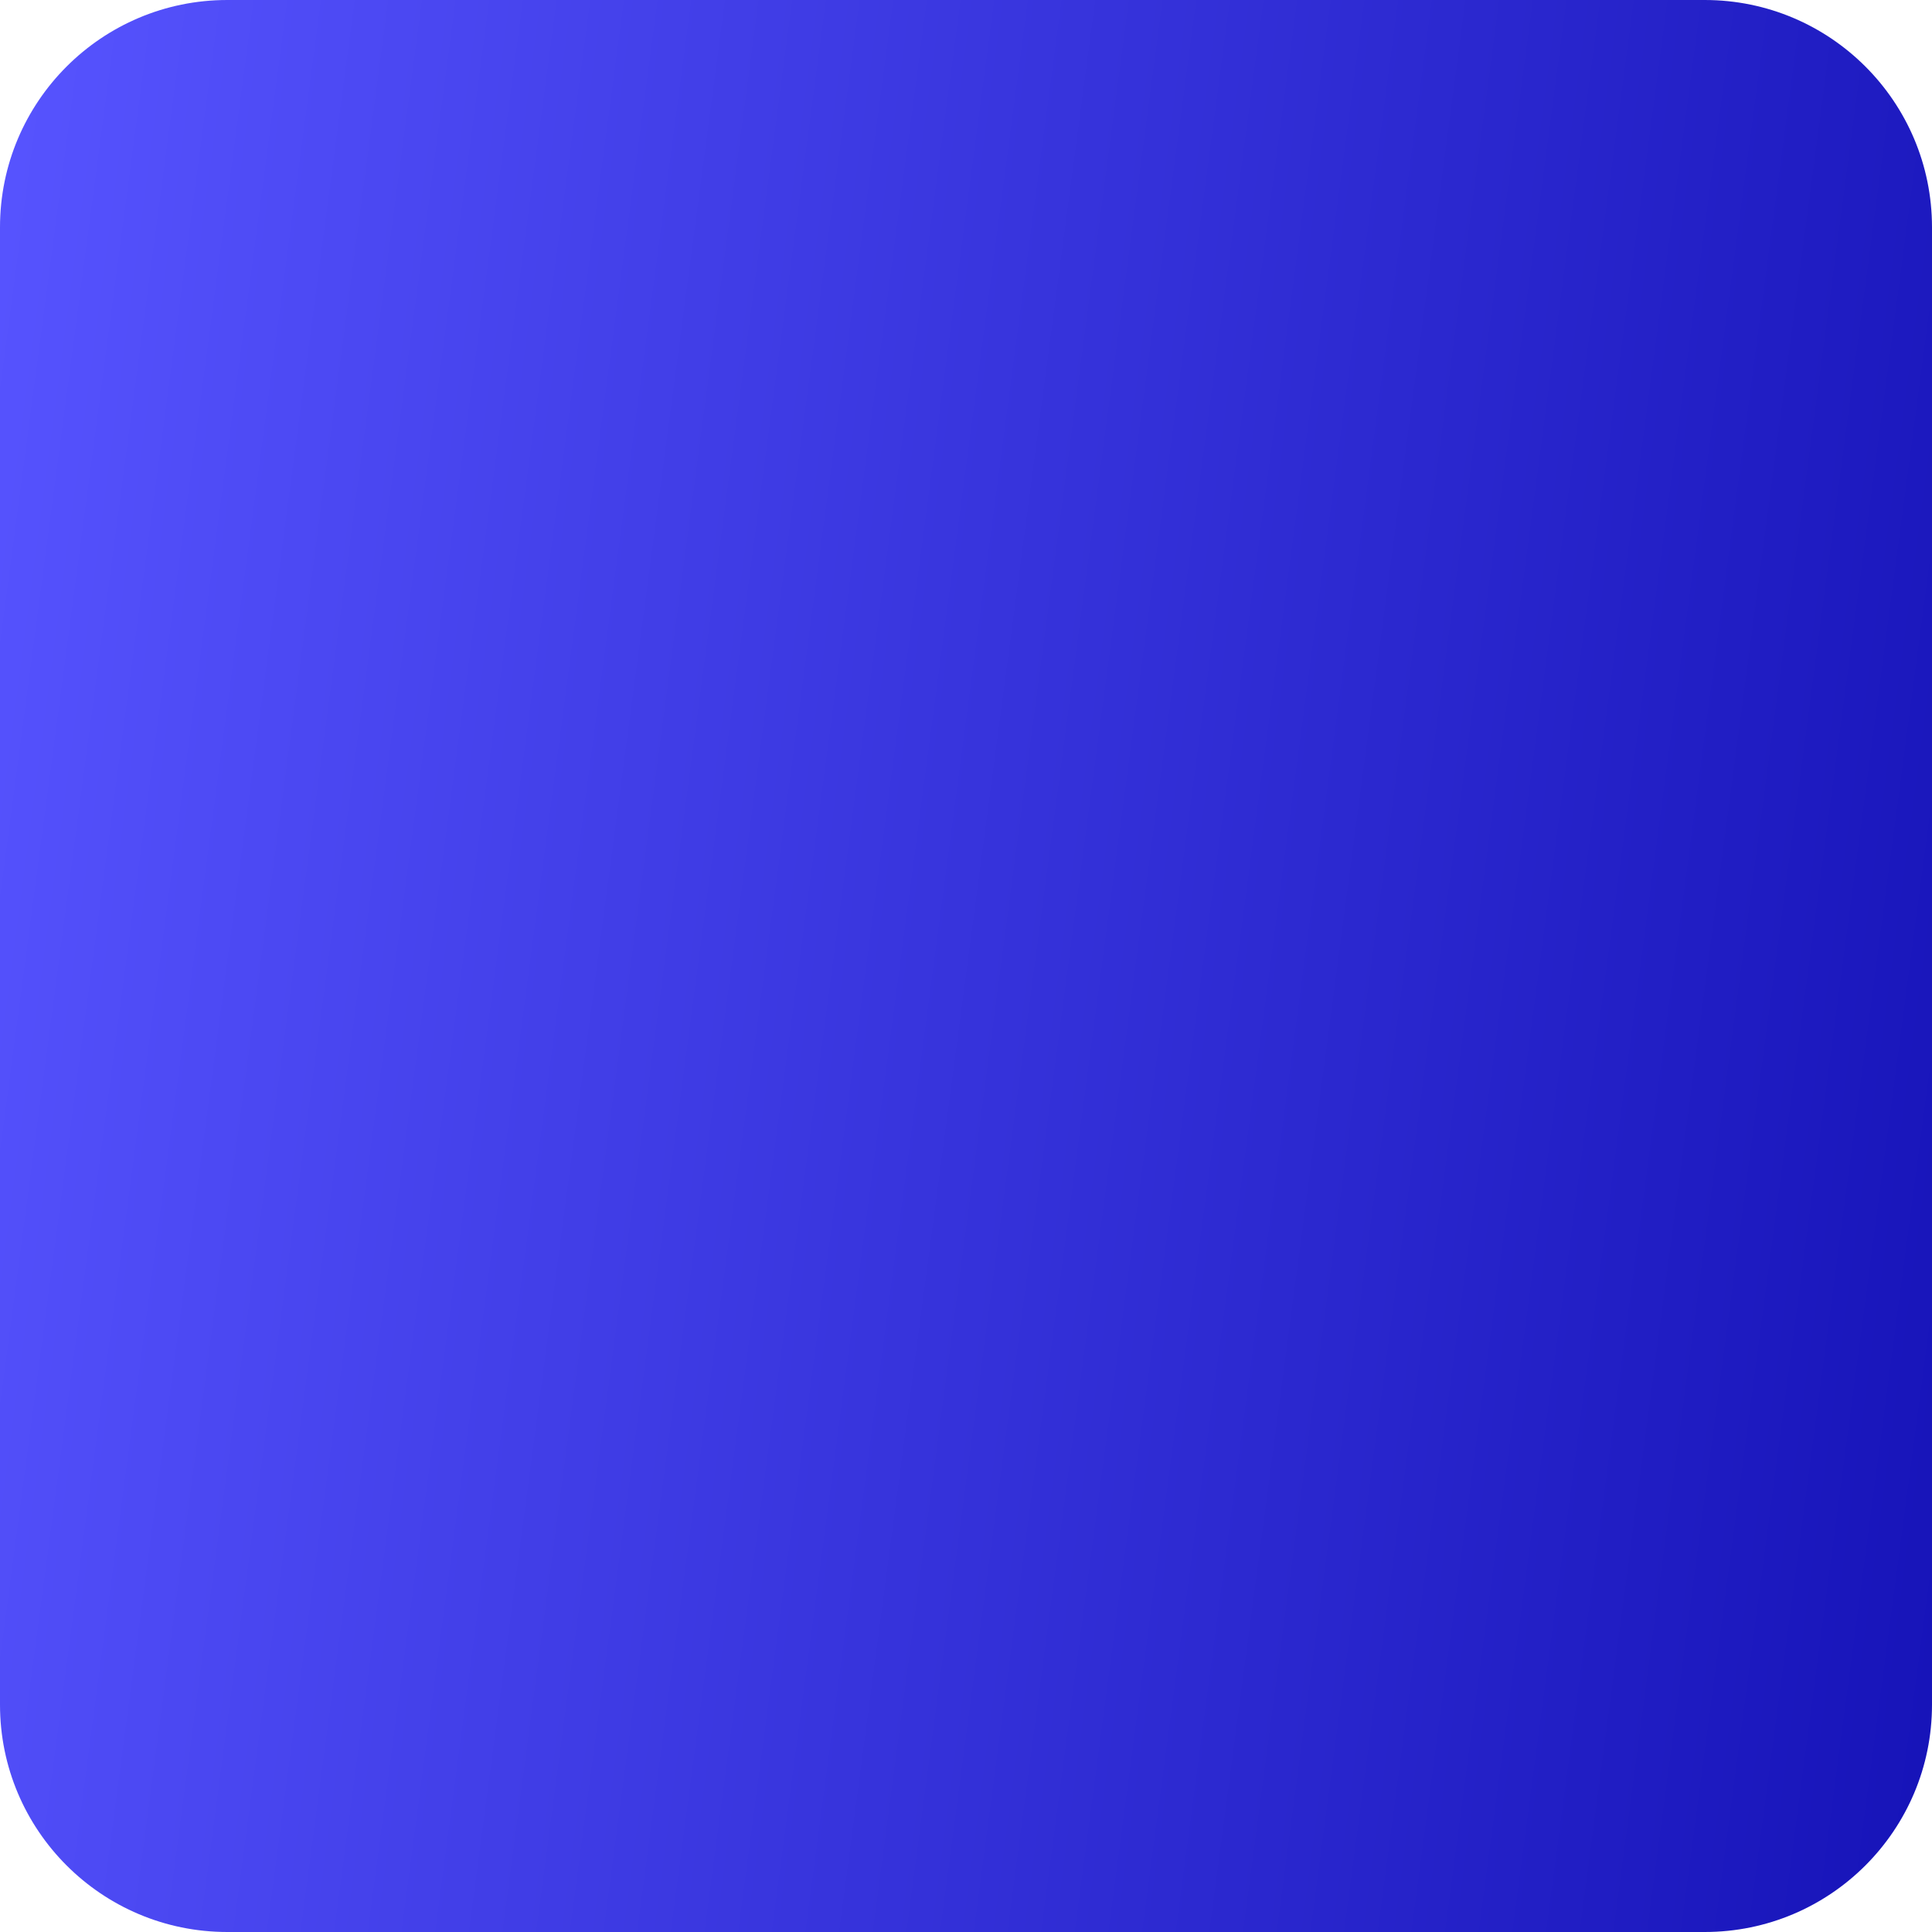<?xml version="1.0" encoding="UTF-8"?> <svg xmlns="http://www.w3.org/2000/svg" width="340" height="340" viewBox="0 0 340 340" fill="none"> <path d="M0 40C0 17.909 17.909 0 40 0H300C322.091 0 340 17.909 340 40V300C340 322.091 322.091 340 300 340H40C17.909 340 0 322.091 0 300V40Z" fill="url(#paint0_linear_1_359)"></path> <defs> <linearGradient id="paint0_linear_1_359" x1="-7.30241e-05" y1="1.478" x2="378.426" y2="51.651" gradientUnits="userSpaceOnUse"> <stop stop-color="#5754FF"></stop> <stop offset="1" stop-color="#1613B8"></stop> </linearGradient> </defs> </svg> 